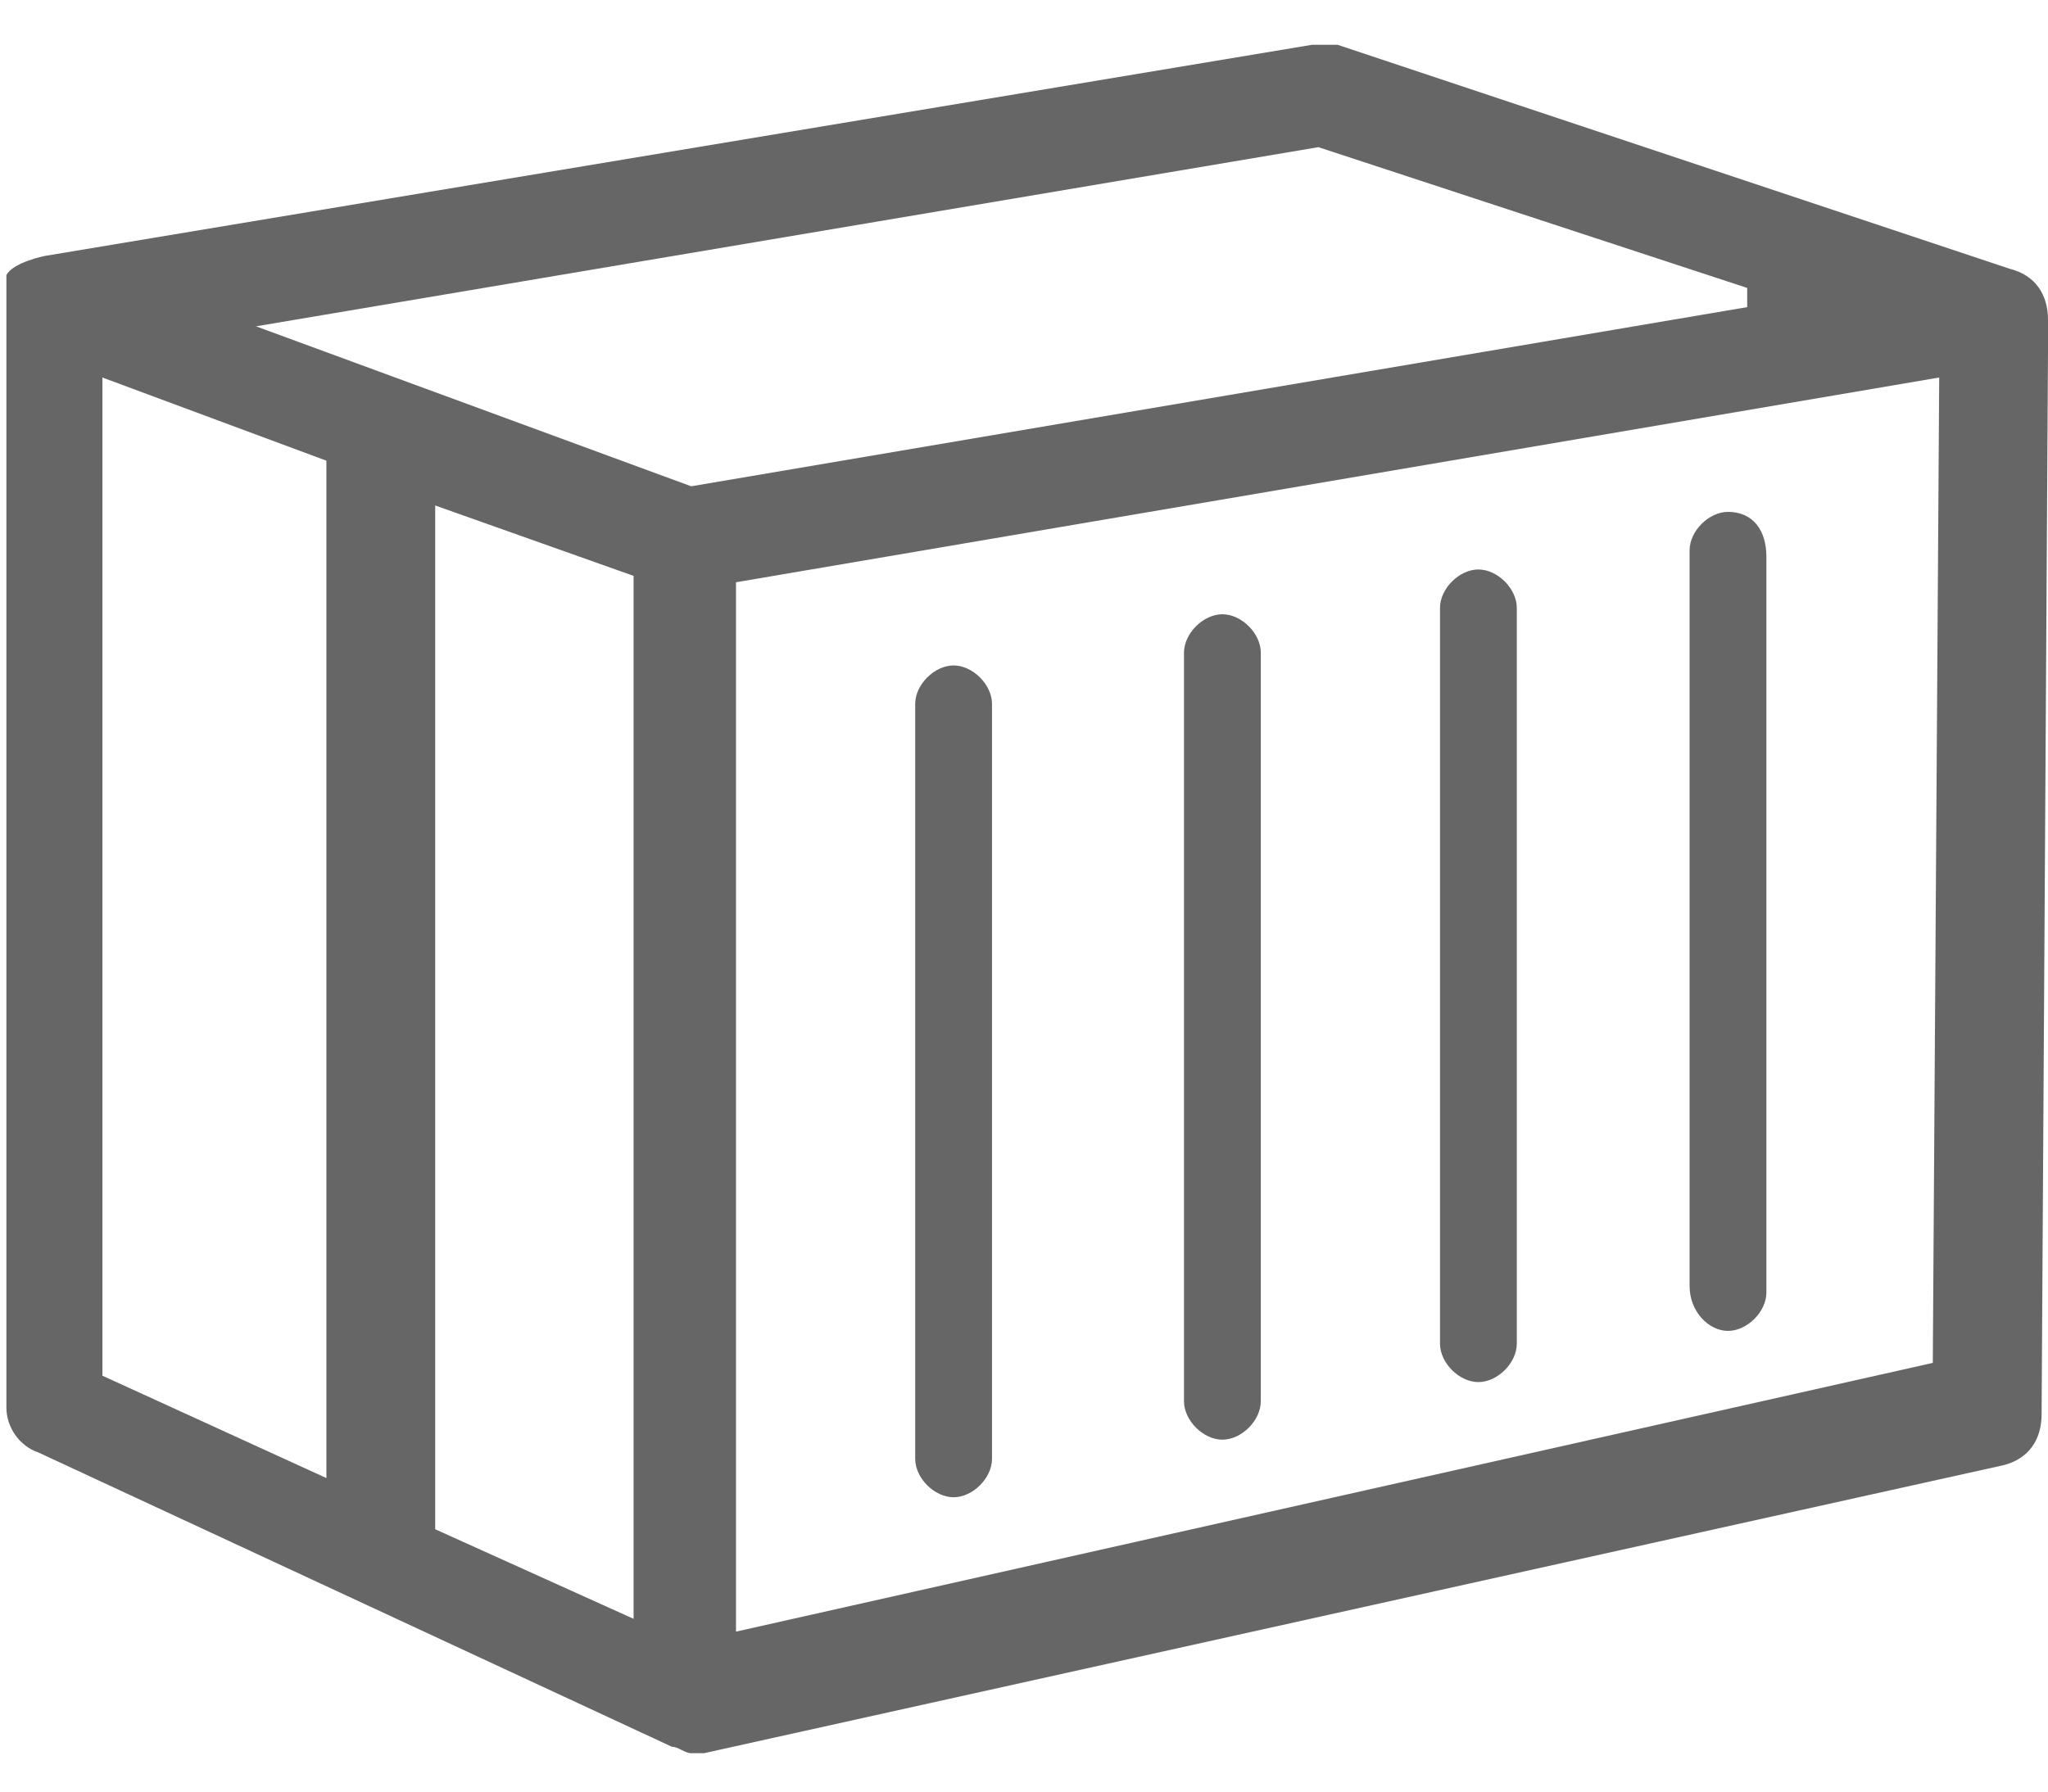 <?xml version="1.0" encoding="utf-8"?>
<!-- Generator: Adobe Illustrator 24.3.0, SVG Export Plug-In . SVG Version: 6.00 Build 0)  -->
<svg version="1.1" id="图层_3" xmlns="http://www.w3.org/2000/svg" xmlns:xlink="http://www.w3.org/1999/xlink" x="0px" y="0px"
	 viewBox="0 0 32 28" style="enable-background:new 0 0 32 28;" xml:space="preserve">
<style type="text/css">
	.st0{fill:#666666;}
</style>
<g>
	<g>
		<path class="st0" d="M32,5.2L32,5.2L32,5.2C32,5.1,32,5,32,5c0-0.4-0.2-0.7-0.6-0.8L20.9,0.7c-0.1,0-0.2,0-0.3,0h-0.1L0.7,4l0,0
			l0,0l0,0c0,0-0.5,0.1-0.6,0.3l0,0v0.1c0,0,0,0,0,0.1l0,0l0,0l0,0l0,0V22c0,0.3,0.2,0.6,0.5,0.7l9.9,4.6c0.1,0,0.2,0.1,0.3,0.1
			s0.1,0,0.2,0l20.3-4.5c0.4-0.1,0.6-0.4,0.6-0.8L32,5.5C32,5.4,32,5.3,32,5.2z M5.1,23.1l-3.5-1.6V5.9l3.5,1.3V23.1z M9.9,25.3
			l-3.1-1.4v-16L9.9,9V25.3z M10.8,7.6L4,5.1l16.6-2.8l6.7,2.2v0.3L10.8,7.6z M30.2,21.3l-18.7,4.2V9.1l18.8-3.2L30.2,21.3z
			 M27,20.8c0.3,0,0.6-0.3,0.6-0.6V8.7C27.6,8.3,27.4,8,27,8c-0.3,0-0.6,0.3-0.6,0.6v11.5C26.4,20.5,26.7,20.8,27,20.8z M23.1,21.6
			c0.3,0,0.6-0.3,0.6-0.6V9.5c0-0.3-0.3-0.6-0.6-0.6s-0.6,0.3-0.6,0.6V21C22.5,21.3,22.8,21.6,23.1,21.6z M14.9,23.4
			c0.3,0,0.6-0.3,0.6-0.6V11c0-0.3-0.3-0.6-0.6-0.6s-0.6,0.3-0.6,0.6v11.8C14.3,23.1,14.6,23.4,14.9,23.4z M19.1,22.5
			c0.3,0,0.6-0.3,0.6-0.6V10.2c0-0.3-0.3-0.6-0.6-0.6c-0.3,0-0.6,0.3-0.6,0.6v11.7C18.5,22.2,18.8,22.5,19.1,22.5z"/>
	</g>
</g>
</svg>
